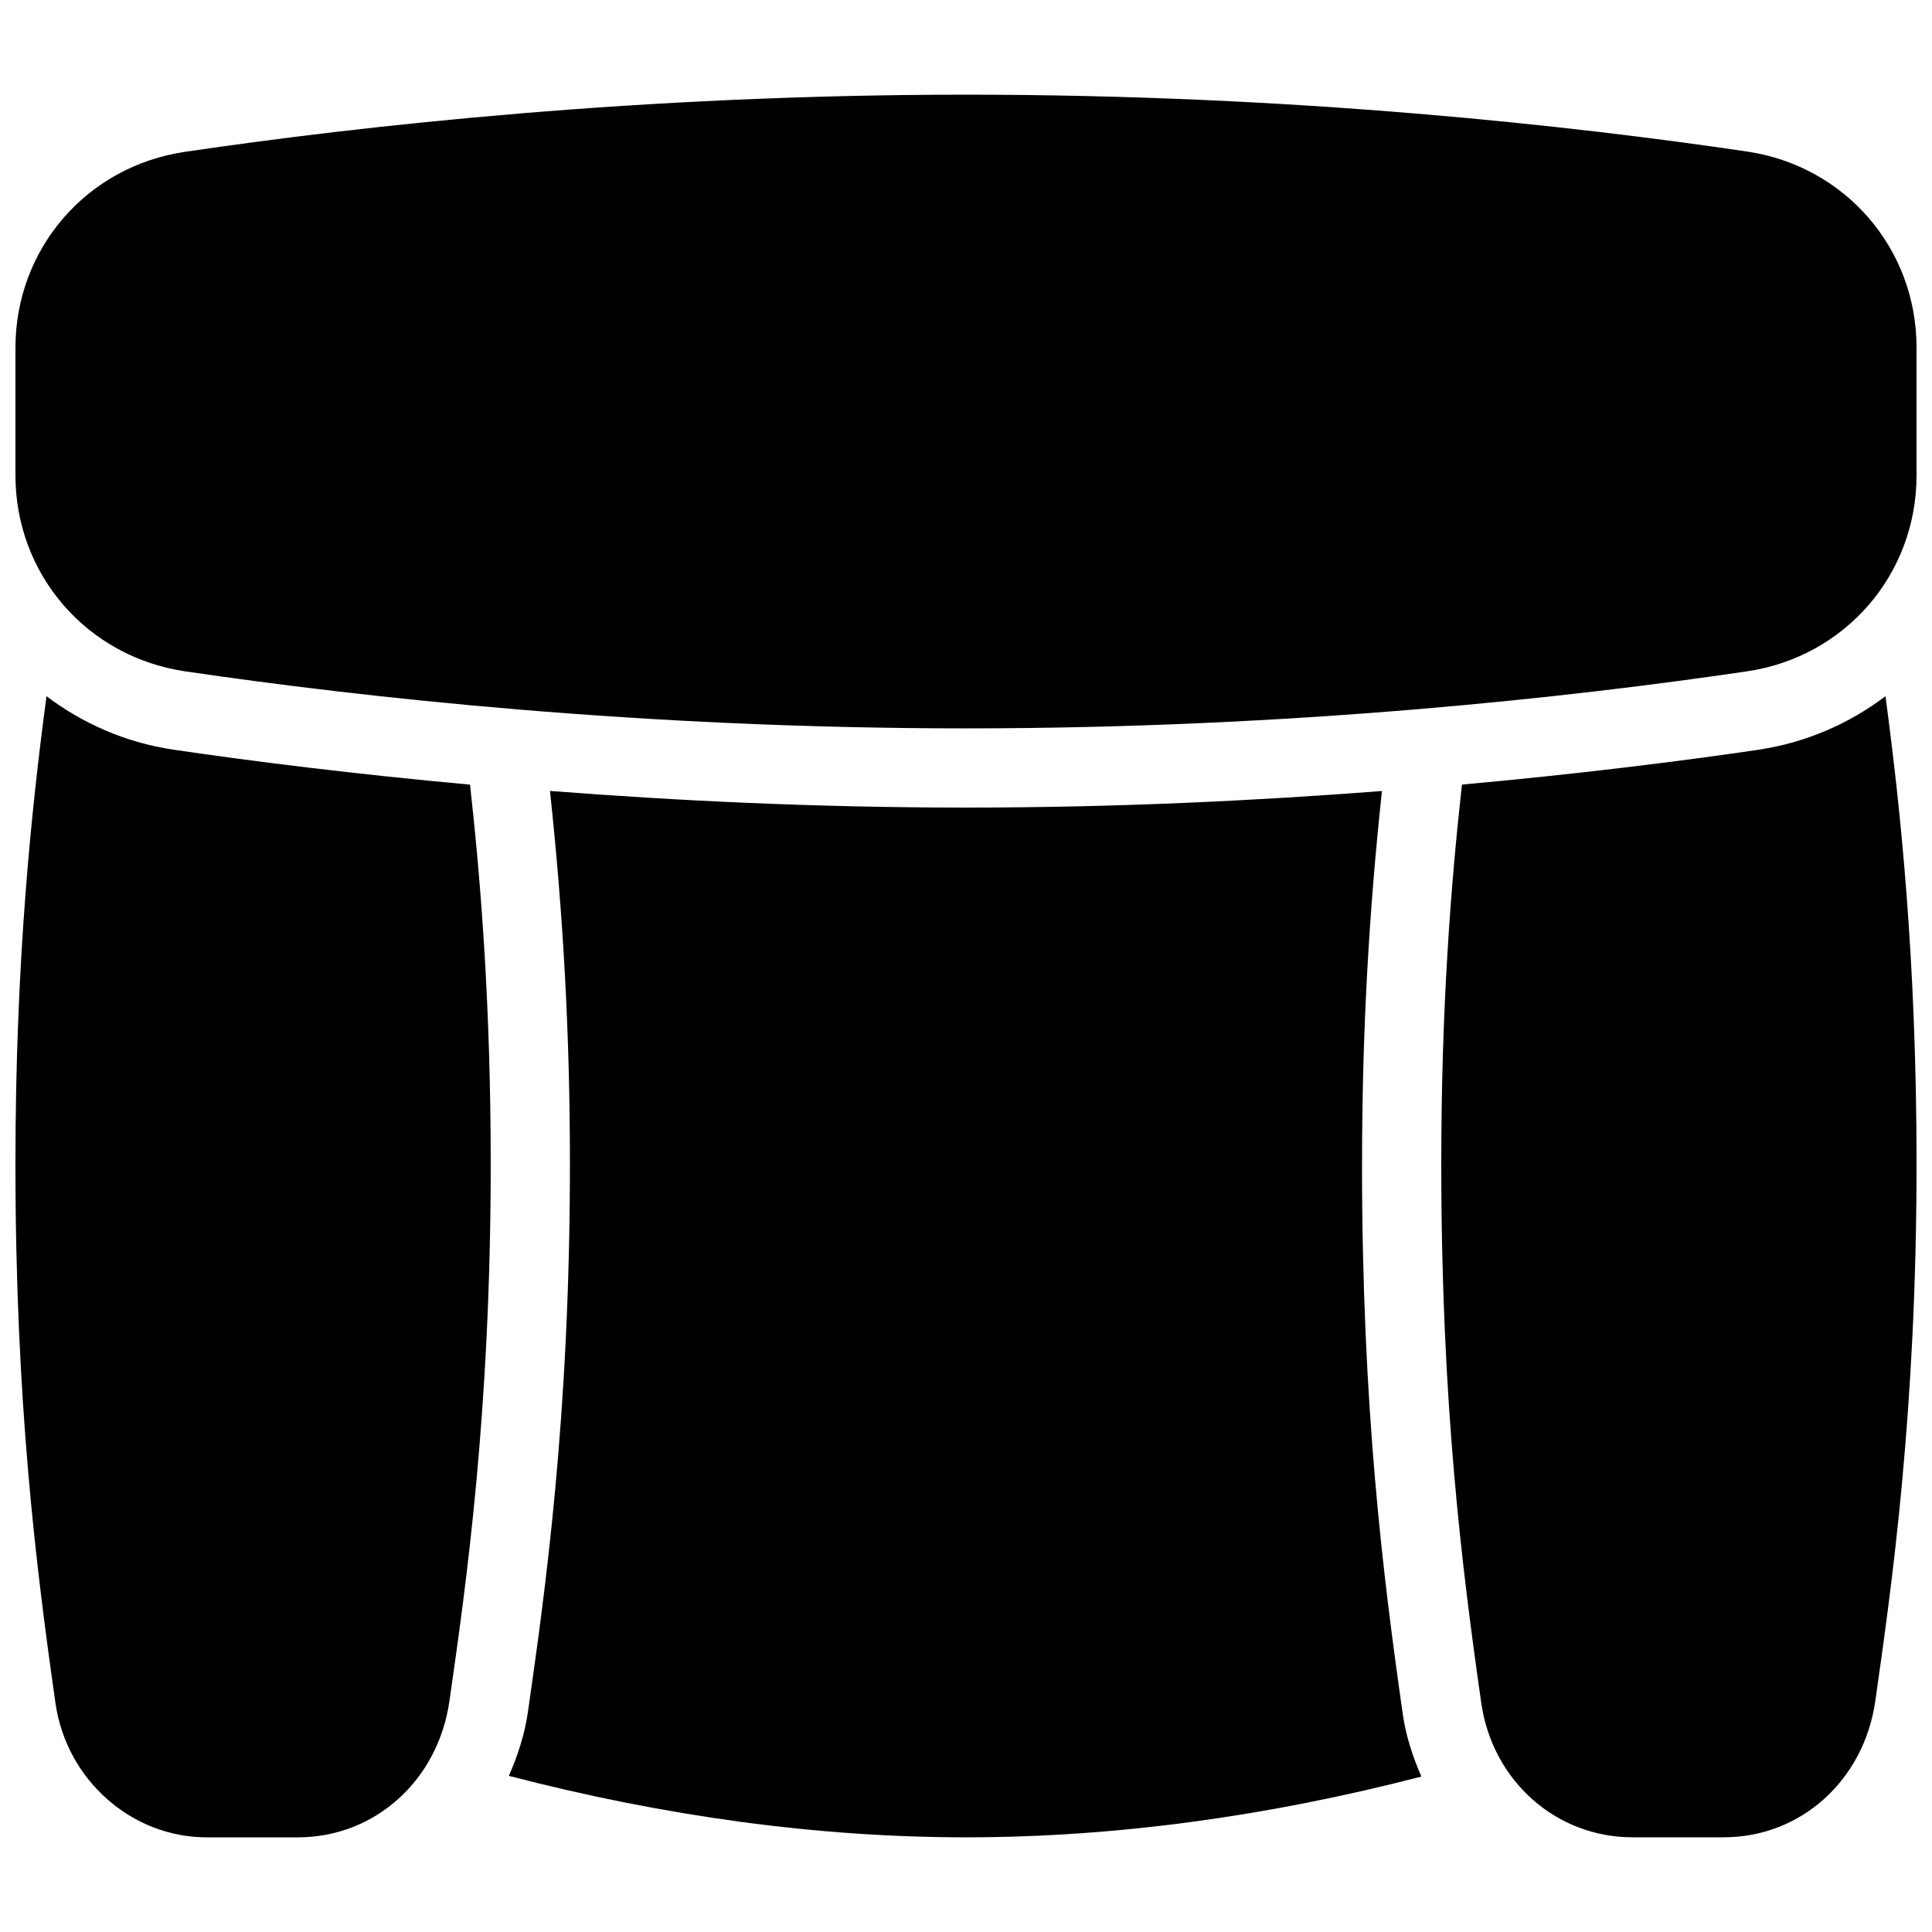 <?xml version="1.0" encoding="UTF-8"?>
<!-- Uploaded to: SVG Repo, www.svgrepo.com, Generator: SVG Repo Mixer Tools -->
<svg width="800px" height="800px" version="1.1" viewBox="144 144 512 512" xmlns="http://www.w3.org/2000/svg">
 <defs>
  <clipPath id="c">
   <path d="m148.09 169h503.81v169h-503.81z"/>
  </clipPath>
  <clipPath id="b">
   <path d="m525 328h126.9v303h-126.9z"/>
  </clipPath>
  <clipPath id="a">
   <path d="m148.09 328h126.91v303h-126.91z"/>
  </clipPath>
 </defs>
 <g clip-path="url(#c)">
  <path d="m607 184.16c-46.434-6.863-120.03-15.07-207-15.07-86.09 0-160.05 8.23-206.92 15.137-26.07 3.82-44.984 25.672-44.984 51.934v33.797c0 26.262 18.914 48.113 44.965 51.953 46.812 6.887 120.7 15.117 206.94 15.117 86.465 0 160.27-8.23 206.96-15.113 26.051-3.844 44.941-25.695 44.941-51.938v-33.879c0-26.219-18.871-48.074-44.902-51.938z"/>
 </g>
 <g clip-path="url(#b)">
  <path d="m610.05 342.69c-21.121 3.106-47.906 6.441-78.617 9.234-2.918 26.305-5.481 58.84-5.481 100.55 0 63.438 5.481 107.02 10.602 142.85 2.961 20.613 19.797 35.578 40.074 35.578h24.203c20.277 0 37.137-14.969 40.156-36.191 4.348-30.5 10.918-76.641 10.918-142.24 0-54.391-4.305-94.547-8.23-123.96-9.57 7.199-20.926 12.277-33.625 14.168z"/>
 </g>
 <g clip-path="url(#a)">
  <path d="m189.99 342.67c-12.699-1.867-24.098-6.945-33.668-14.168-3.926 29.492-8.23 69.715-8.23 123.98 0 63.188 5.481 106.85 10.602 142.83 2.894 20.301 20.109 35.602 40.074 35.602h24.184c20.277 0 37.137-14.969 40.156-36.148 4.367-30.395 10.938-76.348 10.938-142.28 0-41.711-2.562-74.27-5.481-100.55-30.668-2.797-57.453-6.152-78.574-9.262z"/>
 </g>
 <path d="m504.96 452.48c0-34.387 1.742-65.938 5.269-98.852-33.25 2.559-70.152 4.387-110.23 4.387-40.031 0-76.957-1.828-110.25-4.41 3.523 32.895 5.289 64.445 5.289 98.875 0 67.344-6.695 114.16-11.125 145.14-0.859 6.066-2.731 11.691-5.059 17.004 40.848 10.617 81.488 16.285 121.14 16.285 39.59 0 80.062-5.582 120.68-16.102-2.246-5.184-4.074-10.621-4.914-16.5-5.227-36.586-10.812-81.047-10.812-145.83z"/>
</svg>
